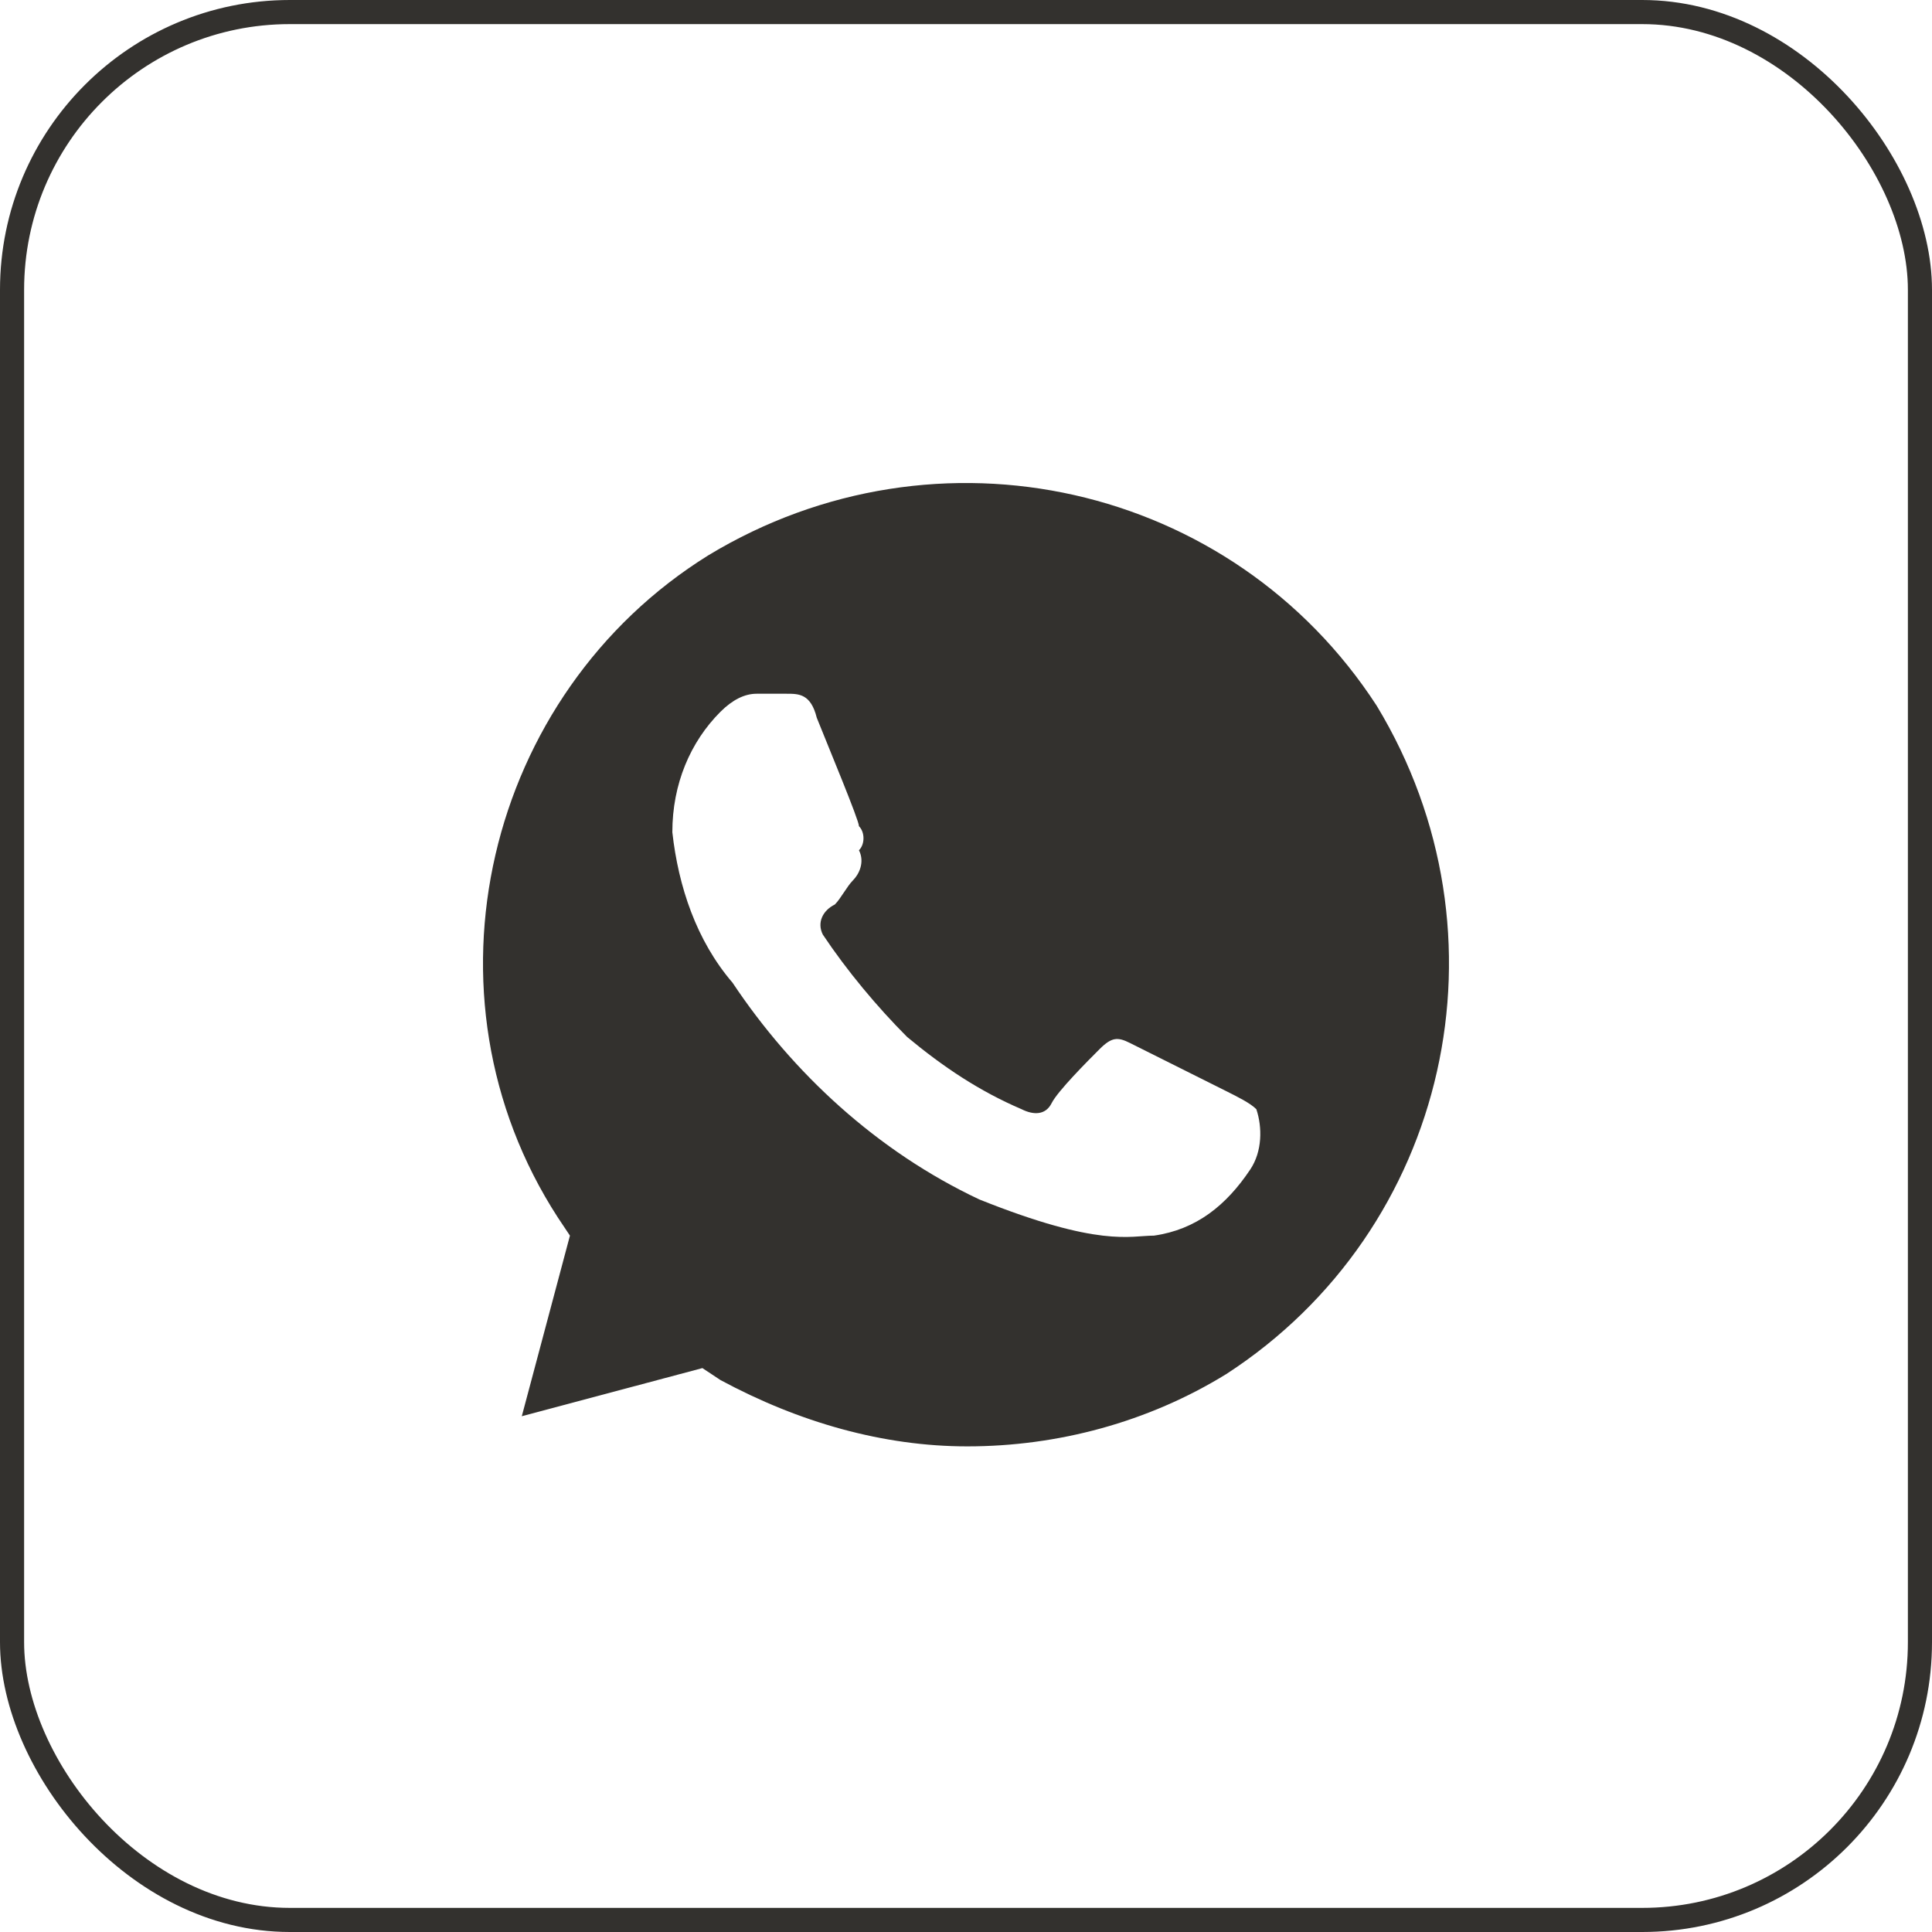 <?xml version="1.0" encoding="UTF-8"?> <svg xmlns="http://www.w3.org/2000/svg" width="25" height="25" viewBox="0 0 25 25" fill="none"> <path d="M17.815 9.133C15.945 6.25 12.128 5.393 9.167 7.185C6.284 8.977 5.35 12.872 7.219 15.755L7.375 15.989L6.752 18.326L9.089 17.703L9.323 17.858C10.336 18.404 11.427 18.716 12.517 18.716C13.686 18.716 14.855 18.404 15.867 17.781C18.75 15.911 19.607 12.093 17.815 9.133ZM16.179 15.132C15.867 15.599 15.478 15.911 14.932 15.989C14.621 15.989 14.231 16.145 12.673 15.521C11.349 14.898 10.258 13.885 9.479 12.716C9.011 12.171 8.778 11.47 8.7 10.769C8.7 10.145 8.933 9.6 9.323 9.21C9.479 9.055 9.635 8.977 9.79 8.977H10.18C10.336 8.977 10.492 8.977 10.569 9.288C10.725 9.678 11.115 10.613 11.115 10.691C11.193 10.769 11.193 10.925 11.115 11.002C11.193 11.158 11.115 11.314 11.037 11.392C10.959 11.47 10.881 11.626 10.803 11.704C10.647 11.781 10.569 11.937 10.647 12.093C10.959 12.561 11.349 13.028 11.738 13.418C12.206 13.807 12.673 14.119 13.219 14.353C13.374 14.431 13.53 14.431 13.608 14.275C13.686 14.119 14.075 13.729 14.231 13.573C14.387 13.418 14.465 13.418 14.621 13.496L15.867 14.119C16.023 14.197 16.179 14.275 16.257 14.353C16.335 14.586 16.335 14.898 16.179 15.132Z" fill="#33312E"></path> <rect x="0.156" y="0.156" width="24.688" height="24.688" rx="3.594" stroke="#33312E" stroke-width="0.312"></rect> </svg> 